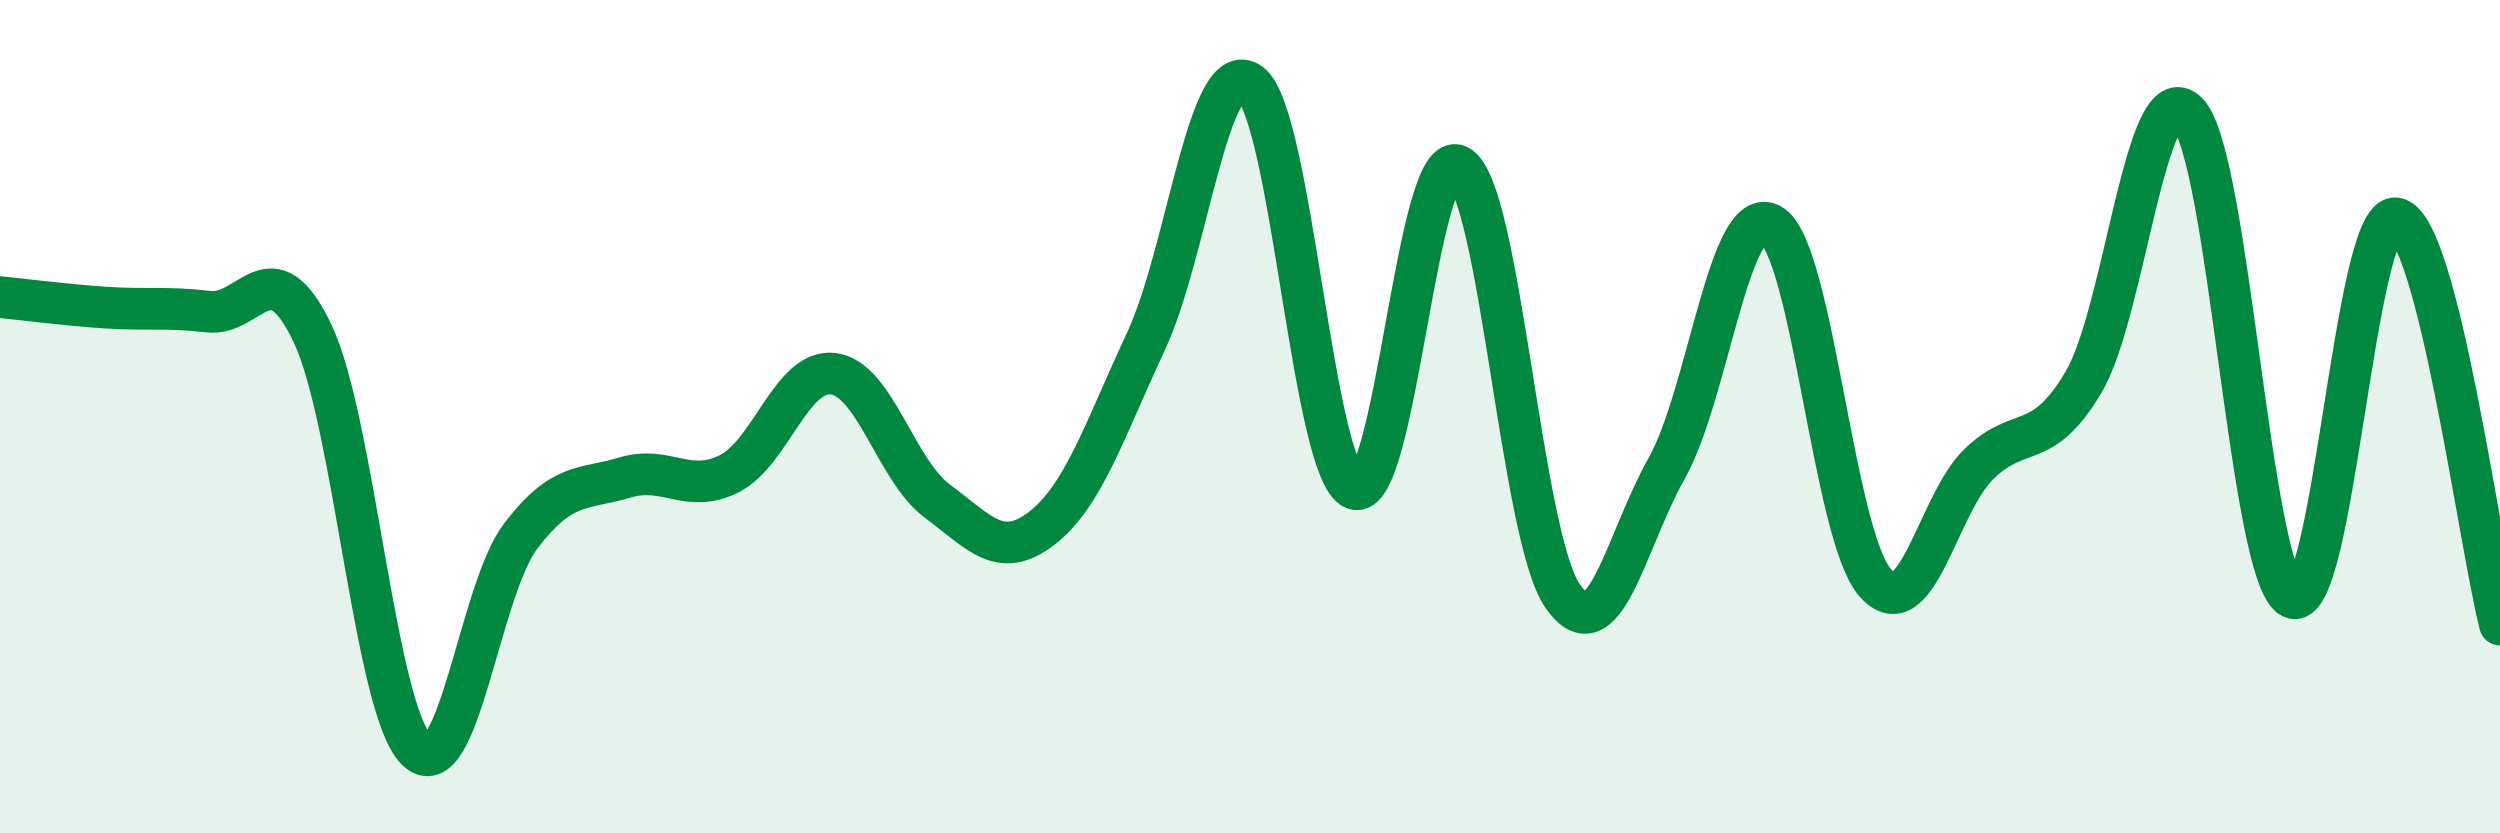 
    <svg width="60" height="20" viewBox="0 0 60 20" xmlns="http://www.w3.org/2000/svg">
      <path
        d="M 0,7.13 C 0.5,7.18 1.5,7.31 2.5,7.38 C 3.5,7.45 4,7.36 5,7.48 C 6,7.6 6.5,5.9 7.5,8 C 8.5,10.1 9,17.03 10,18 C 11,18.97 11.5,14.17 12.5,12.86 C 13.5,11.55 14,11.76 15,11.46 C 16,11.16 16.5,11.87 17.5,11.37 C 18.5,10.87 19,8.84 20,8.97 C 21,9.1 21.5,11.29 22.5,12.03 C 23.5,12.77 24,13.45 25,12.68 C 26,11.91 26.5,10.34 27.5,8.2 C 28.5,6.06 29,1.29 30,2 C 31,2.71 31.5,11.33 32.5,11.73 C 33.5,12.13 34,3.47 35,3.98 C 36,4.49 36.5,12.85 37.5,14.3 C 38.5,15.75 39,13.02 40,11.24 C 41,9.46 41.5,4.84 42.5,5.39 C 43.5,5.94 44,12.83 45,13.98 C 46,15.13 46.5,12.09 47.5,11.13 C 48.5,10.17 49,10.86 50,9.18 C 51,7.5 51.5,1.68 52.5,2.71 C 53.5,3.74 54,13.83 55,14.34 C 56,14.85 56.5,5.11 57.5,5.24 C 58.5,5.37 59.5,13.04 60,14.99L60 20L0 20Z"
        fill="#008740"
        opacity="0.1"
        stroke-linecap="round"
        stroke-linejoin="round"
      />
      <path
        d="M 0,7.13 C 0.5,7.18 1.5,7.31 2.5,7.38 C 3.5,7.45 4,7.36 5,7.48 C 6,7.6 6.5,5.9 7.5,8 C 8.5,10.1 9,17.03 10,18 C 11,18.97 11.5,14.17 12.5,12.86 C 13.5,11.55 14,11.76 15,11.46 C 16,11.16 16.5,11.87 17.5,11.37 C 18.5,10.87 19,8.84 20,8.97 C 21,9.1 21.5,11.29 22.5,12.03 C 23.5,12.77 24,13.45 25,12.68 C 26,11.91 26.5,10.34 27.5,8.2 C 28.5,6.06 29,1.29 30,2 C 31,2.71 31.5,11.33 32.5,11.73 C 33.5,12.13 34,3.47 35,3.98 C 36,4.49 36.5,12.85 37.5,14.3 C 38.5,15.75 39,13.02 40,11.24 C 41,9.46 41.5,4.84 42.5,5.39 C 43.5,5.94 44,12.83 45,13.98 C 46,15.13 46.5,12.09 47.5,11.13 C 48.5,10.17 49,10.86 50,9.18 C 51,7.5 51.5,1.68 52.5,2.71 C 53.5,3.74 54,13.83 55,14.34 C 56,14.85 56.5,5.11 57.5,5.24 C 58.5,5.37 59.5,13.04 60,14.99"
        stroke="#008740"
        stroke-width="1"
        fill="none"
        stroke-linecap="round"
        stroke-linejoin="round"
      />
    </svg>
  